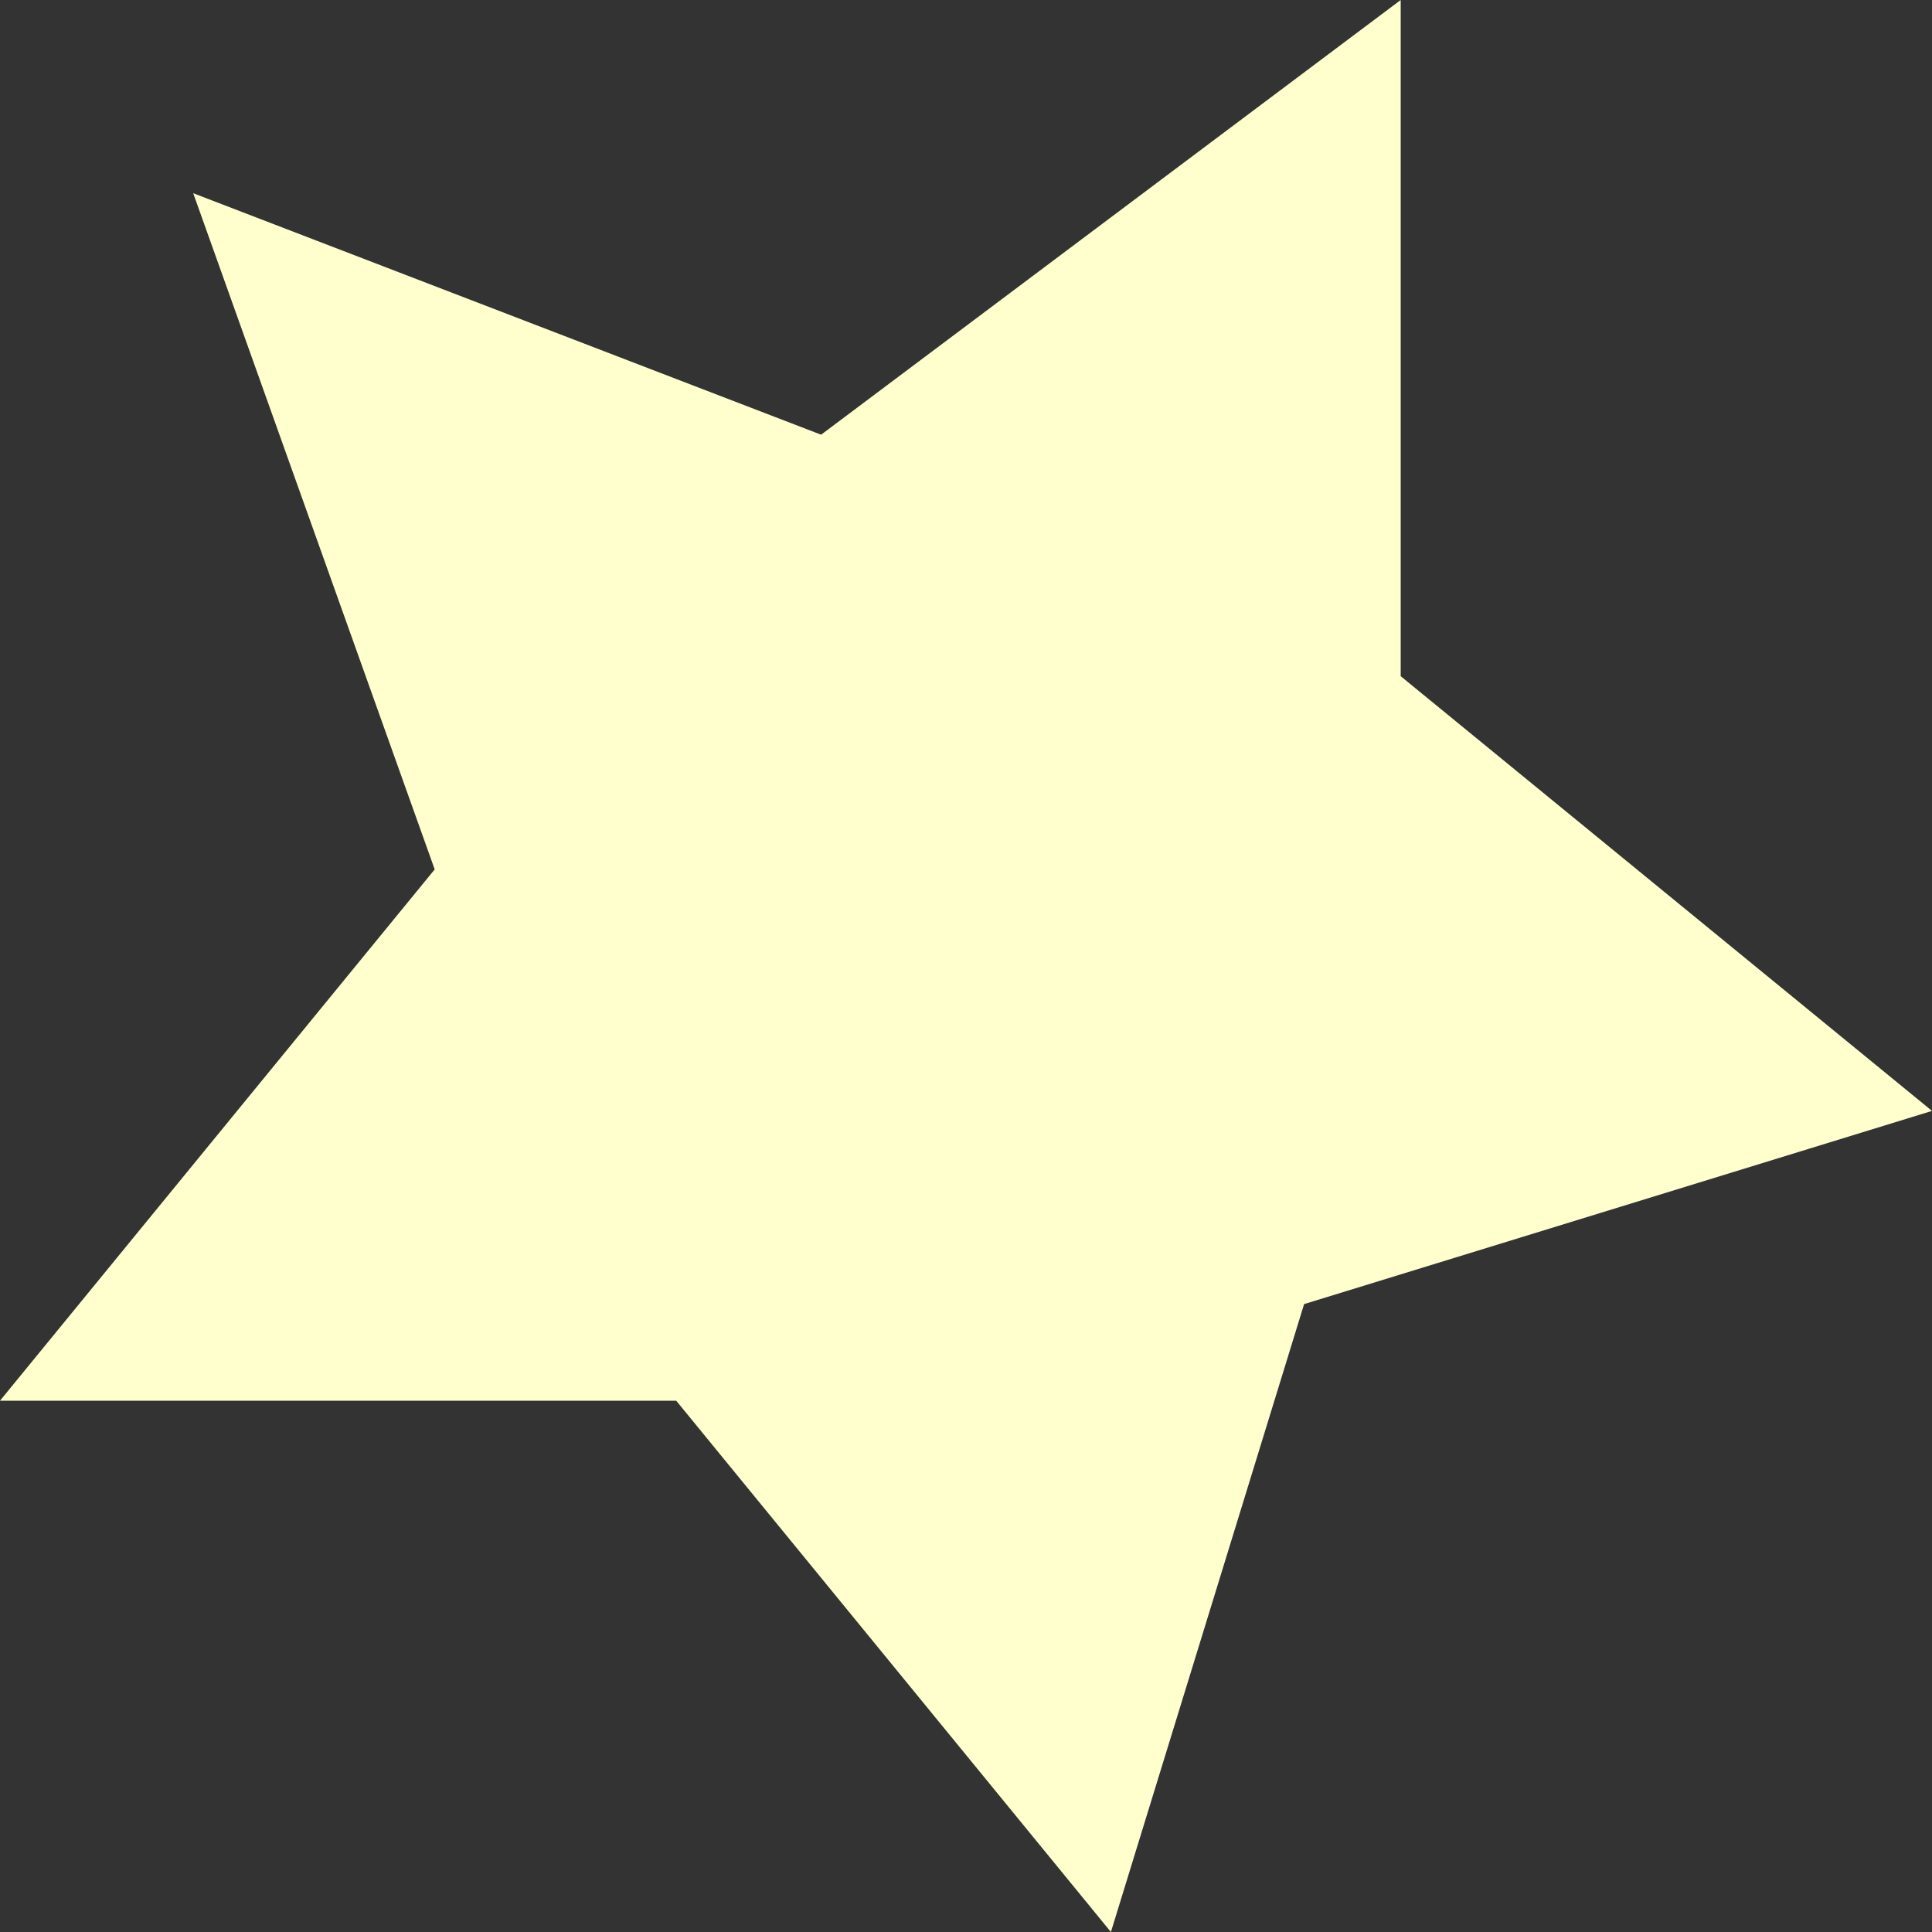<?xml version="1.0" encoding="UTF-8" standalone="no"?>
<svg xmlns:xlink="http://www.w3.org/1999/xlink" height="2.0px" width="2.0px" xmlns="http://www.w3.org/2000/svg">
  <rect width="100%" height="100%" fill="#333333" stroke="none"/>
  <g transform="matrix(1.0, 0.0, 0.0, 1.0, 0.0, 0.0)">
    <path d="M0.2 0.2 L0.85 0.45 1.45 0.0 1.45 0.7 2.0 1.15 1.35 1.35 1.15 2.0 0.7 1.45 0.0 1.45 0.45 0.9 0.2 0.2" fill="#ffffcd" fill-rule="evenodd" stroke="none"/>
  </g>
</svg>

